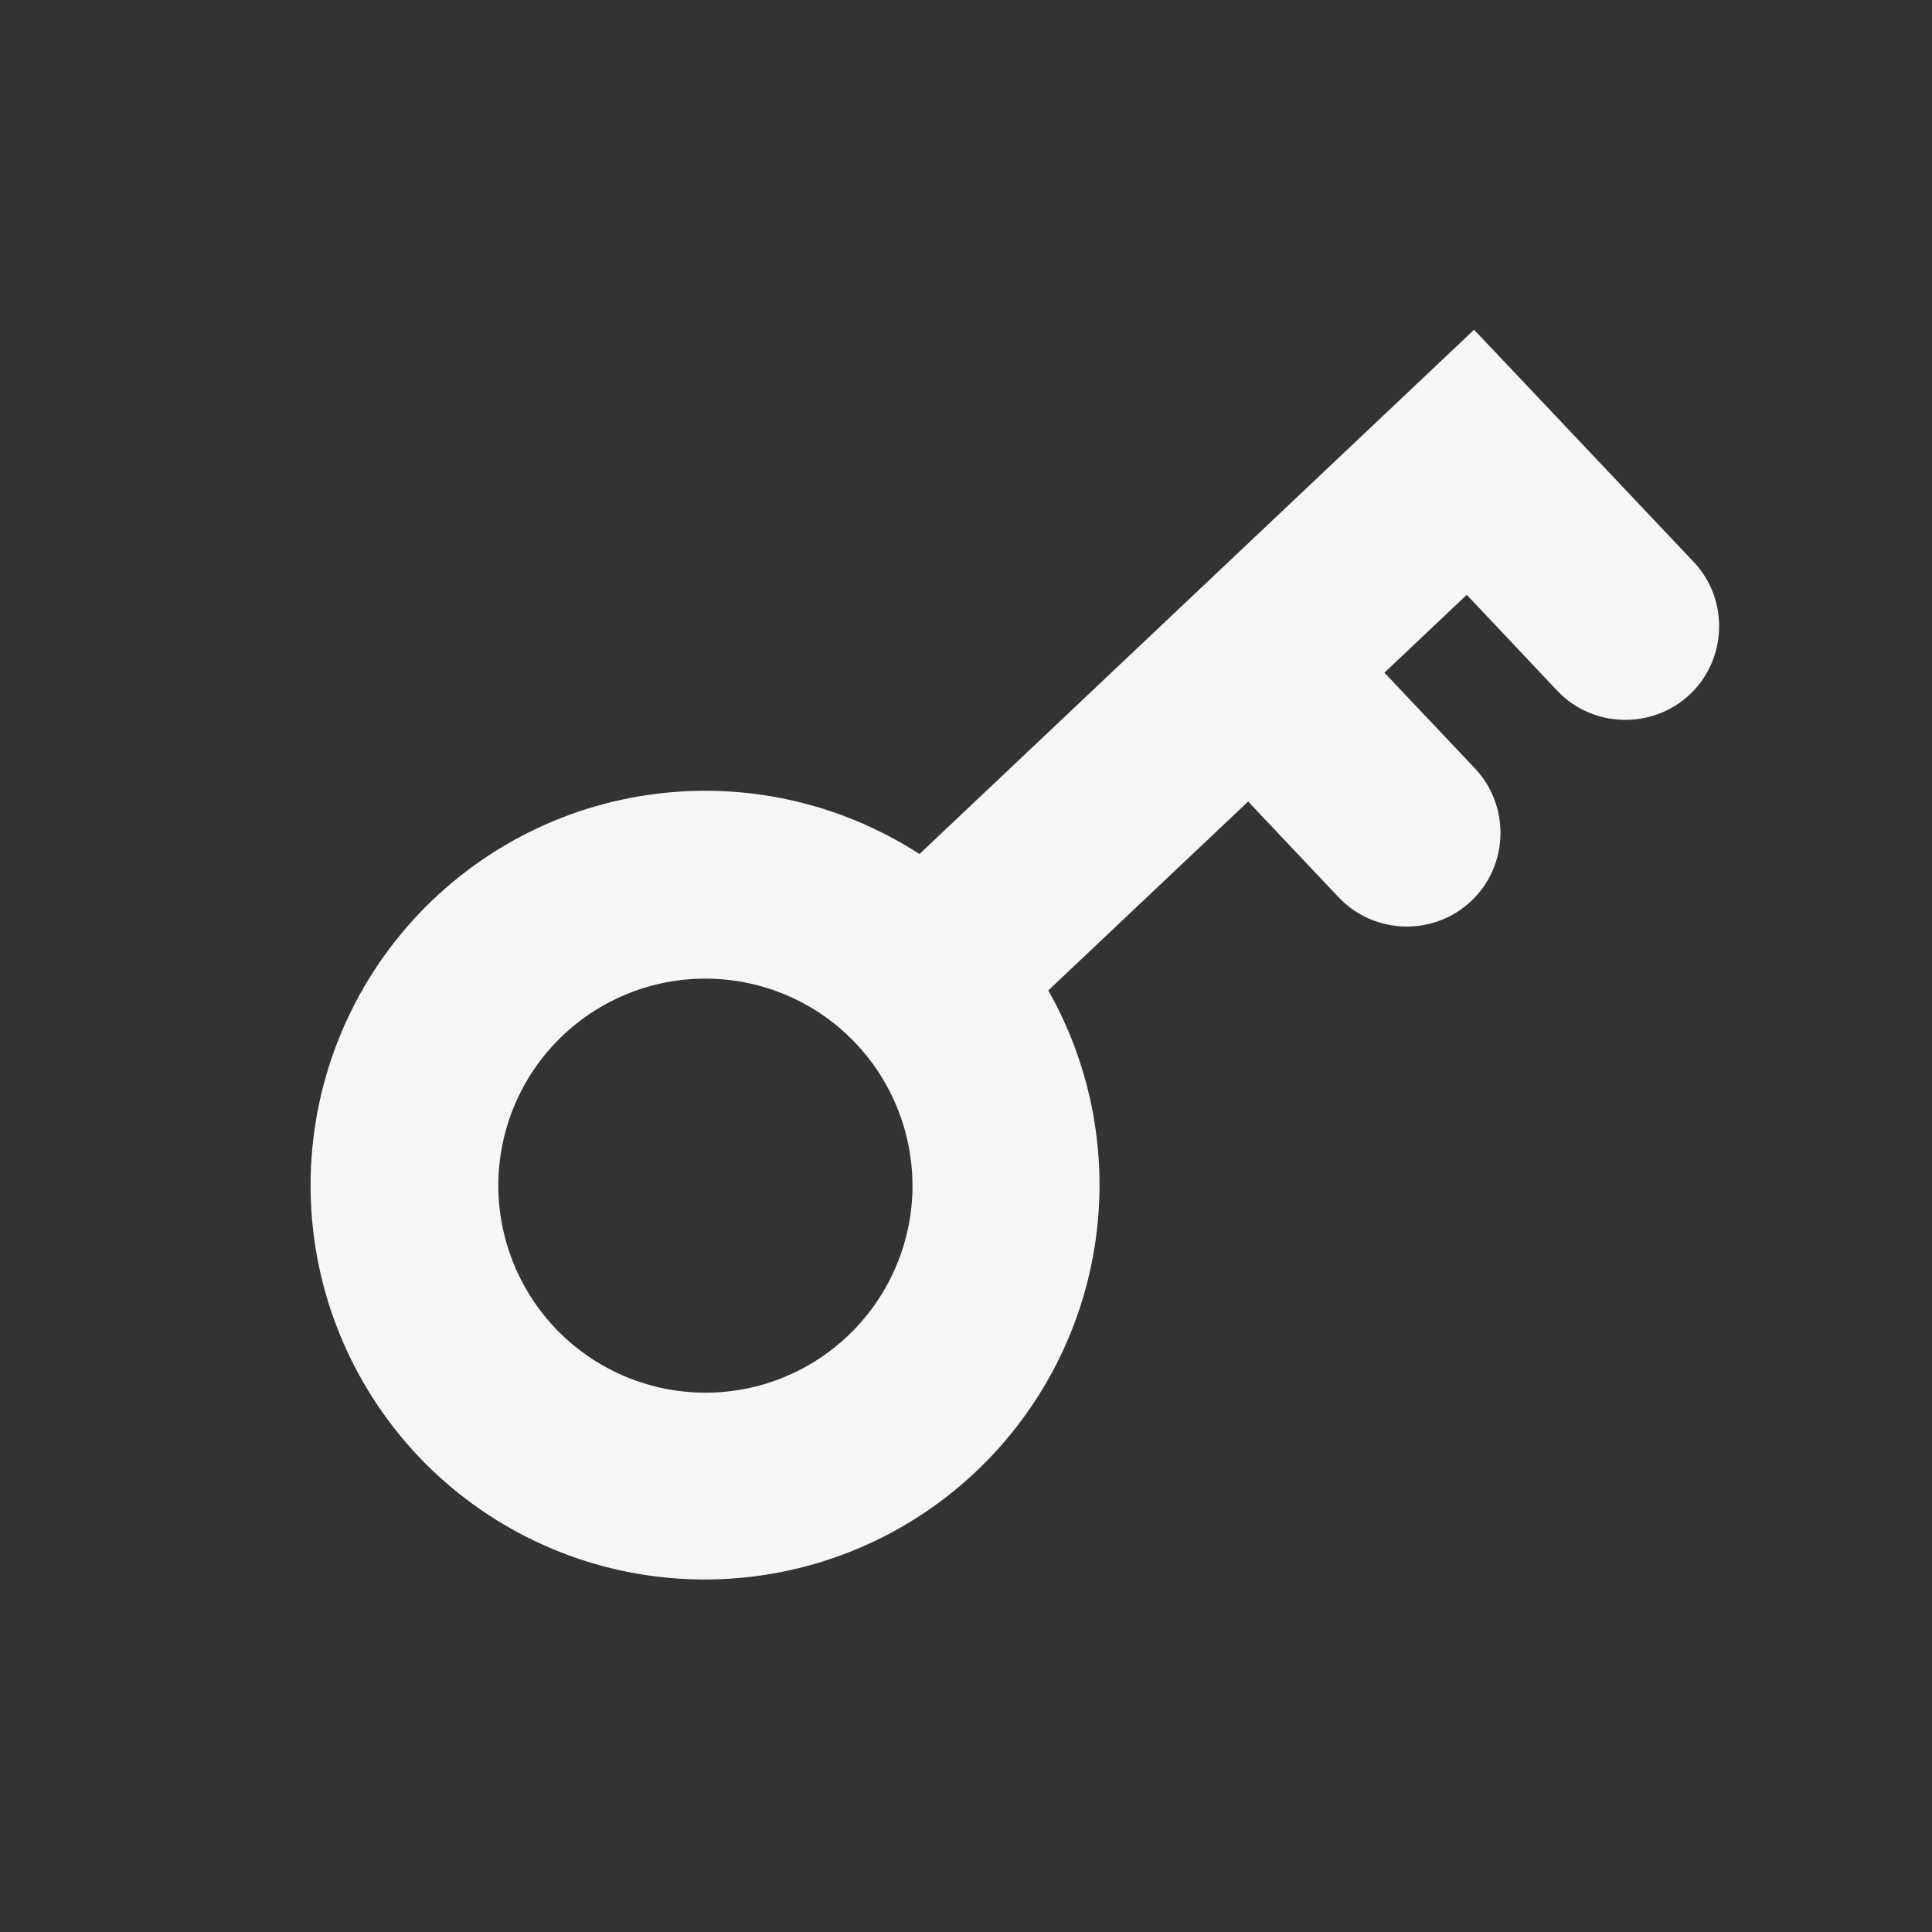 <?xml version="1.0" encoding="UTF-8"?> <svg xmlns="http://www.w3.org/2000/svg" width="13" height="13" viewBox="0 0 13 13" fill="none"><rect x="0" y="0" width="13" height="13" fill="#333333" stroke="none"/><path d="M9.959 2.352L9.916 2.307L9.871 2.35L6.194 5.826C5.676 5.477 5.049 5.326 4.428 5.403C3.79 5.481 3.204 5.794 2.783 6.281C2.363 6.767 2.138 7.393 2.153 8.035C2.167 8.678 2.421 9.292 2.863 9.759L2.863 9.759C3.305 10.224 3.904 10.509 4.543 10.558C5.183 10.607 5.818 10.418 6.326 10.026C6.834 9.634 7.179 9.068 7.294 8.437C7.406 7.823 7.292 7.189 6.975 6.653L8.401 5.305L9.053 5.995C9.268 6.222 9.63 6.232 9.857 6.017C10.084 5.802 10.094 5.441 9.879 5.213L9.227 4.524L9.872 3.914L10.525 4.606C10.739 4.831 11.101 4.841 11.328 4.627C11.555 4.412 11.565 4.05 11.351 3.824L9.959 2.352ZM6.202 8.019C6.191 8.404 6.027 8.77 5.747 9.035C5.466 9.301 5.092 9.444 4.706 9.433C4.32 9.422 3.954 9.258 3.689 8.978C3.424 8.697 3.281 8.323 3.291 7.937C3.302 7.551 3.466 7.185 3.746 6.92C4.027 6.655 4.401 6.512 4.787 6.523C5.173 6.534 5.539 6.697 5.804 6.978C6.069 7.258 6.212 7.633 6.202 8.019Z" fill="#F6F6F6" stroke="#F6F6F6" stroke-width="0.125"></path></svg> 